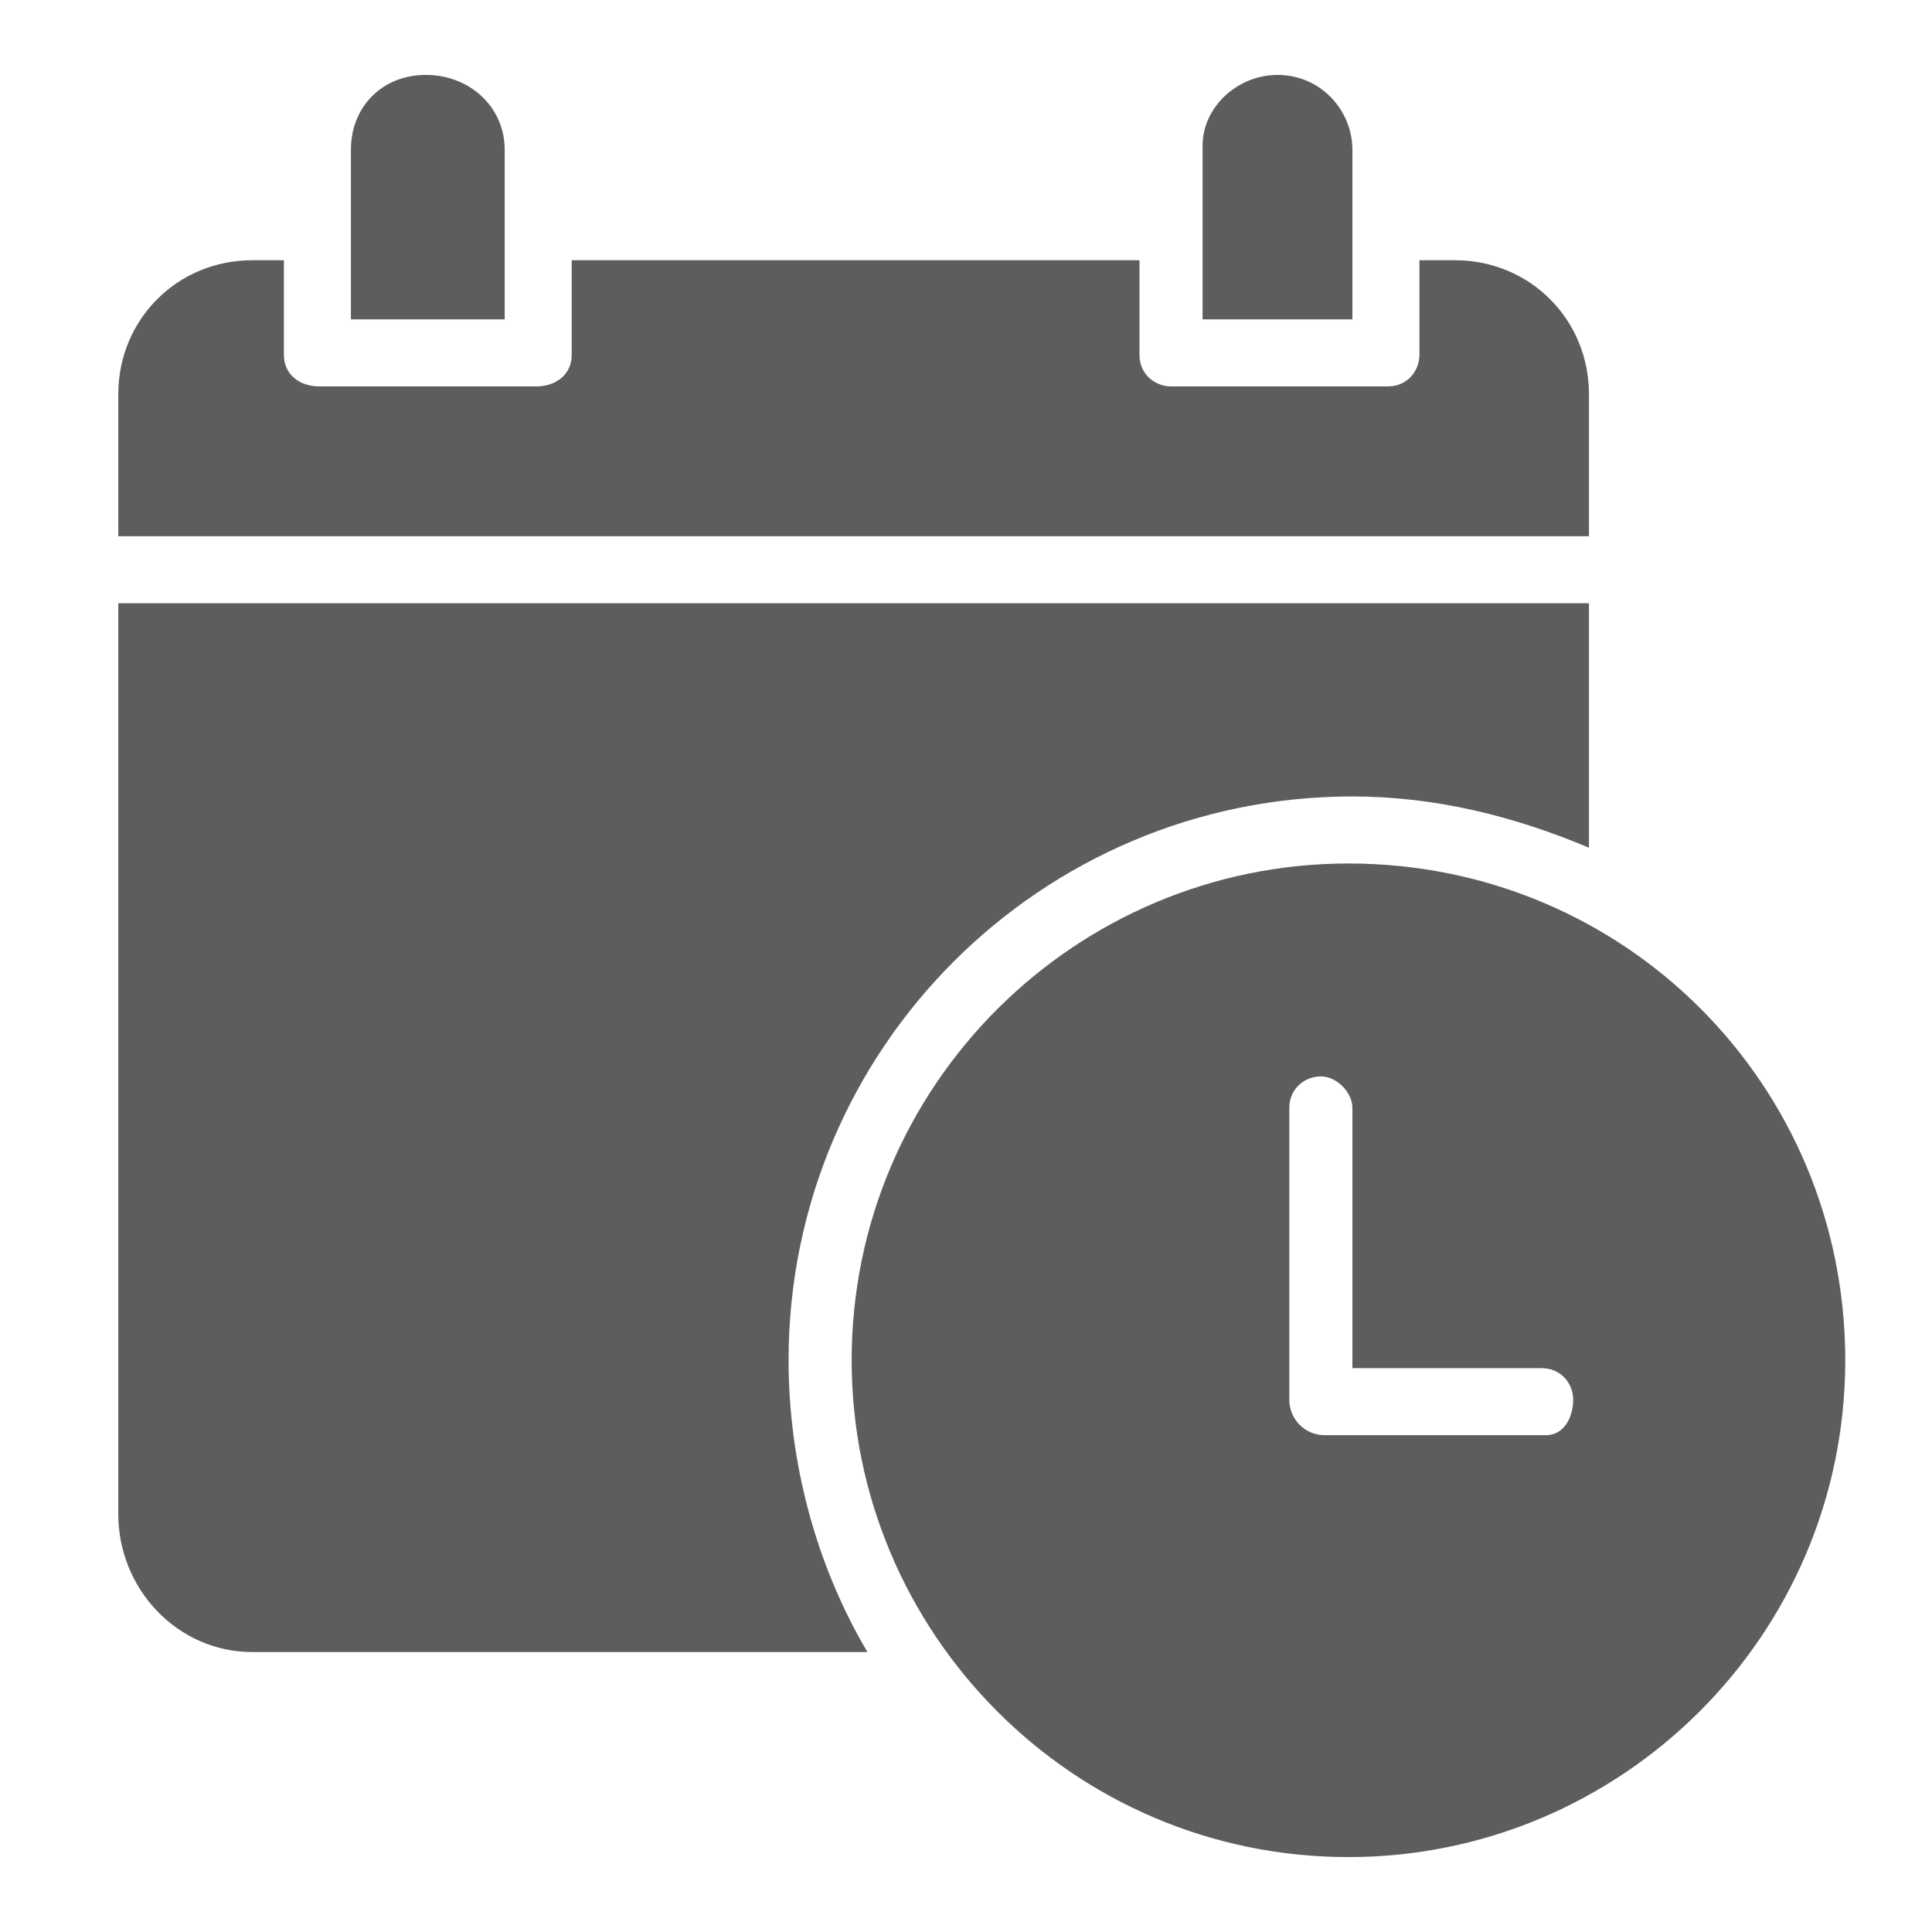 <svg enable-background="new 0 0 49 49" height="49" viewBox="0 0 49 49" width="49" xmlns="http://www.w3.org/2000/svg"><g fill="#5d5d5d"><path d="m34.3 3.8c0-1-.8-1.9-1.9-1.9-1 0-1.9.8-1.9 1.8v.1 4.3h3.8z"/><path d="m40.3 10c0-1.9-1.5-3.4-3.4-3.4h-.9v2.4c0 .4-.3.8-.8.8h-5.5c-.4 0-.8-.3-.8-.8v-2.4h-14.4v2.4c0 .5-.4.8-.9.8h-5.5c-.5 0-.9-.3-.9-.8v-2.4h-.8c-1.9 0-3.4 1.5-3.4 3.4v3.6h37.3z"/><path d="m12.8 3.8c0-1.1-.9-1.9-2-1.9-1.1 0-1.9.8-1.9 1.9v4.3h3.9z"/><path d="m34.3 20.2c2.1 0 4.1.5 6 1.3v-6.2h-37.3v23.1c0 1.9 1.5 3.5 3.4 3.5h15.6c-1.3-2.2-2-4.8-2-7.4 0-7.9 6.4-14.3 14.3-14.3z"/><path d="m34.2 21.9c-6.9 0-12.6 5.6-12.6 12.6 0 6.9 5.6 12.6 12.6 12.6 6.9 0 12.6-5.6 12.6-12.6s-5.6-12.6-12.6-12.6zm5 14.5h-5.6c-.5 0-.9-.4-.9-.9v-7.4c0-.5.4-.8.8-.8s.8.4.8.8v6.6h4.8c.5 0 .8.4.8.8s-.2.9-.7.9z"/></g></svg>